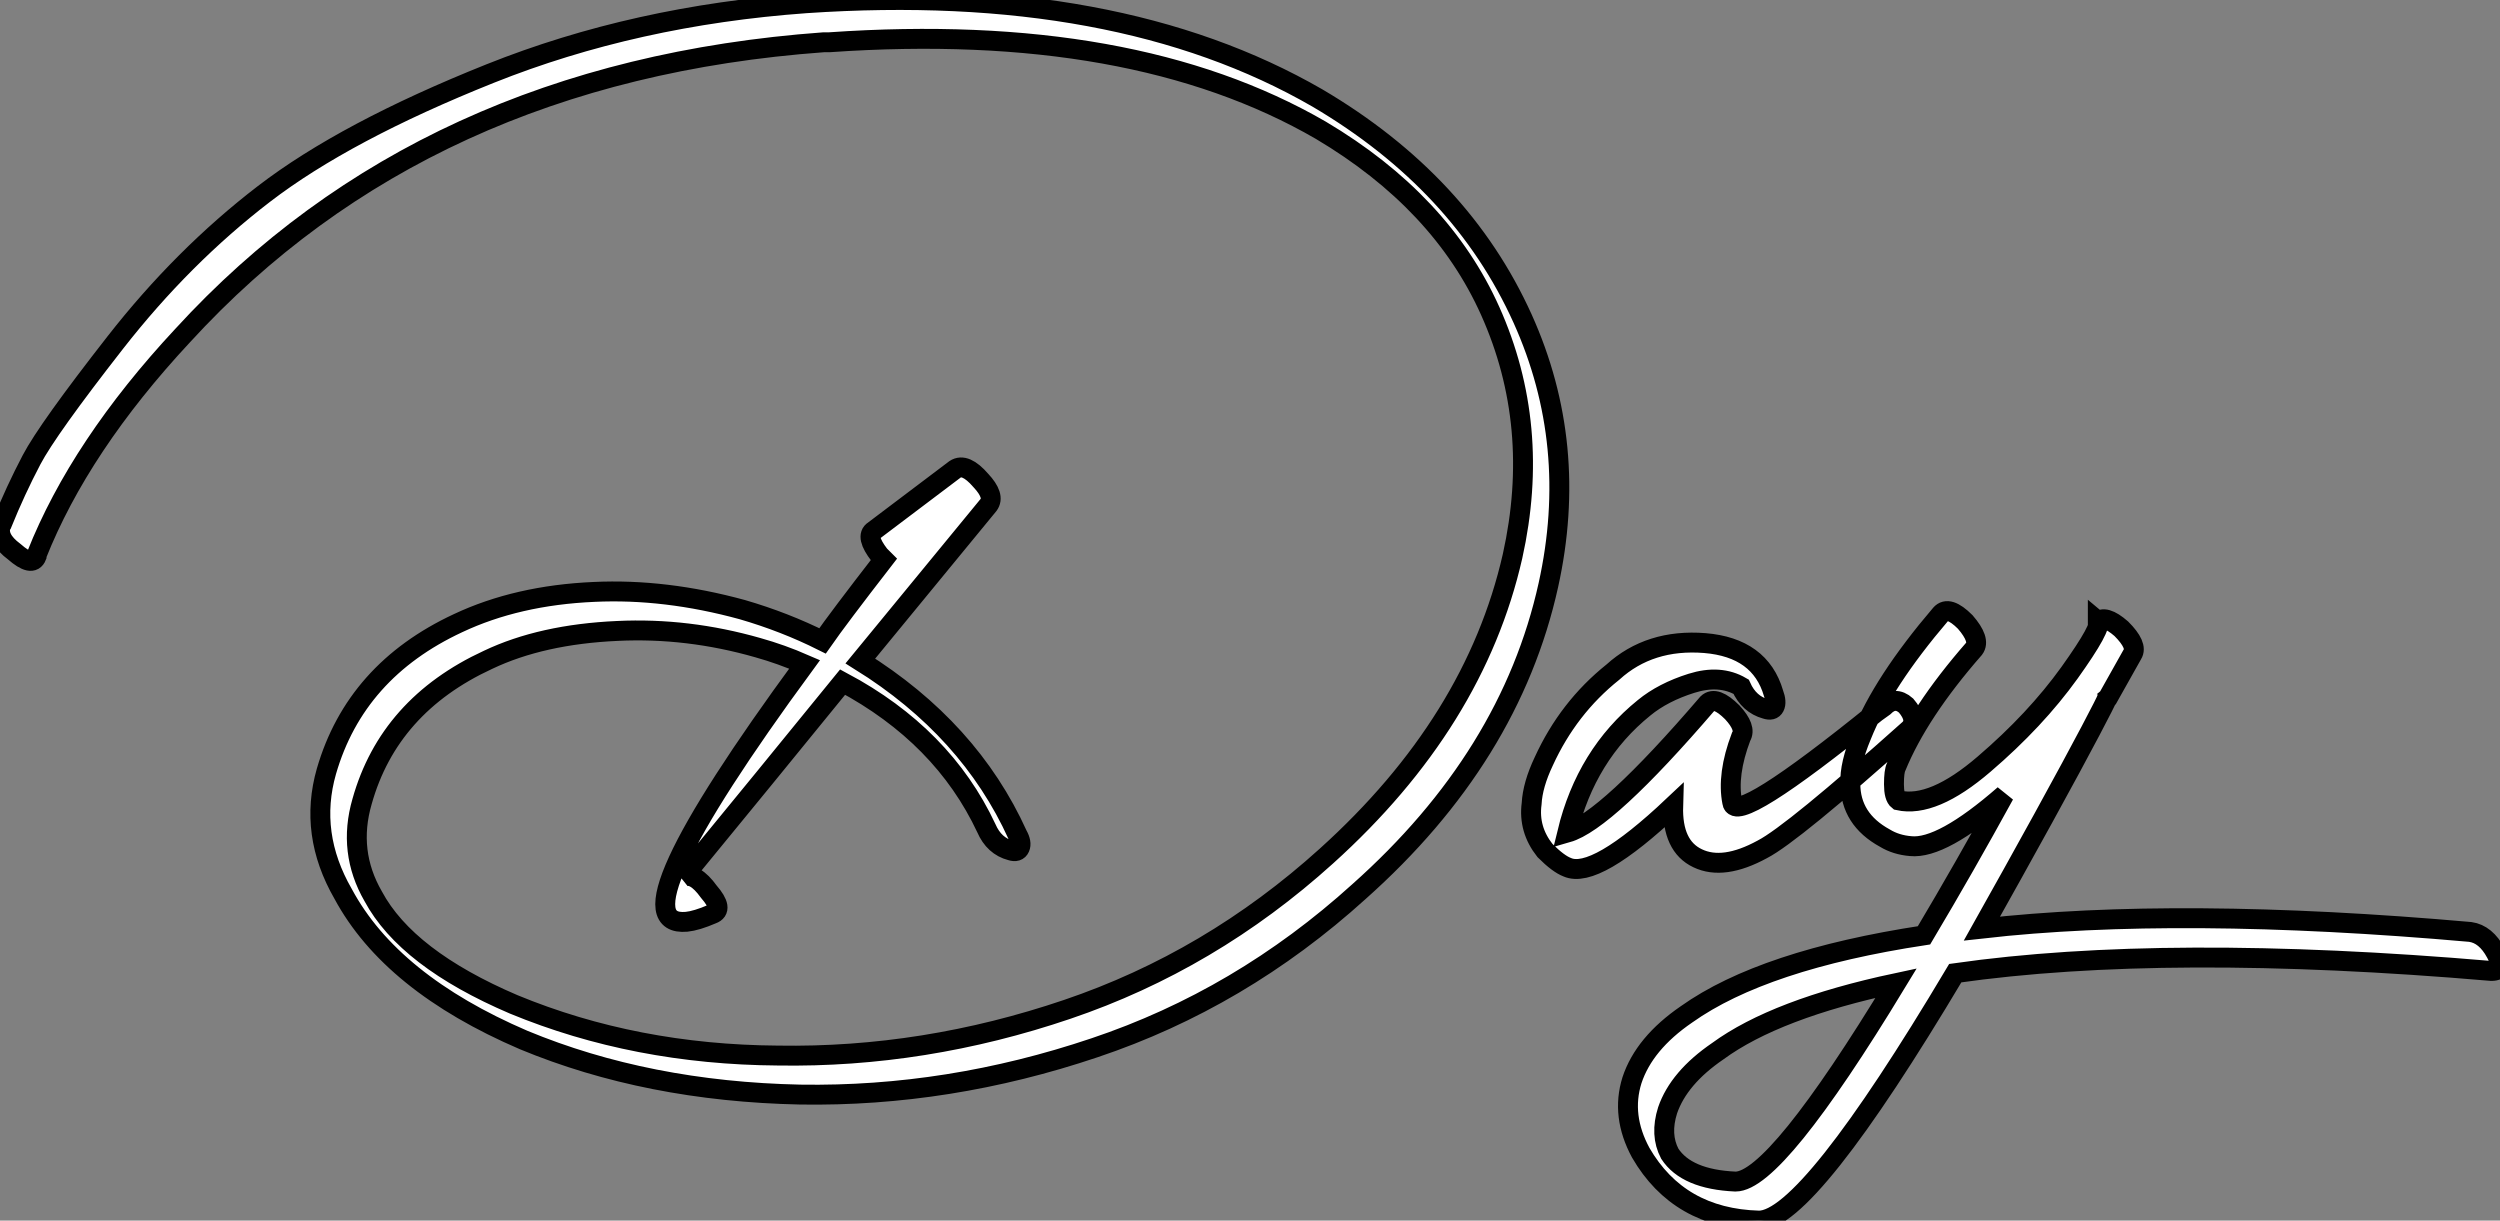 <?xml version="1.0" standalone="no"?>
<svg xmlns="http://www.w3.org/2000/svg" viewBox="-16.397 -53.083 125.58 61.313"><rect x="-16.397" y="-53.083" width="125.58" height="61.313" fill="#808080" stroke="none"/><path d="M-14.56-25.14L-14.56-25.14L-14.56-25.20Q-12.38-30.69-7.22-36.23L-7.22-36.23Q4.93-49.50 24.98-50.96L24.98-50.96Q25.14-50.96 25.26-50.96L25.26-50.96Q40.49-52.02 49.95-46.54L49.95-46.54Q56-42.95 58.46-37.46L58.46-37.46Q61.04-31.70 59.58-25.14L59.58-25.14Q57.68-16.80 50.23-10.08L50.23-10.08Q44.41-4.82 37.21-2.38Q30.02 0.06 22.68-0.06L22.68-0.06Q15.51-0.11 9.41-2.63L9.41-2.63Q4.03-4.93 2.35-8.06L2.35-8.06Q1.06-10.30 1.79-12.82L1.79-12.82Q3.14-17.64 8.12-19.94L8.12-19.94Q10.81-21.22 14.62-21.39L14.62-21.39Q18.14-21.56 21.67-20.55L21.67-20.55Q22.85-20.22 24.02-19.71L24.02-19.71Q14.28-6.44 18.09-6.78L18.09-6.78Q18.59-6.83 19.38-7.17L19.38-7.17Q19.99-7.39 19.21-8.29L19.21-8.29Q18.48-9.30 17.92-9.02L17.92-9.02Q22.01-14 25.93-18.82L25.93-18.82Q30.97-16.13 33.15-11.48L33.15-11.48Q33.54-10.58 34.38-10.36L34.38-10.36Q34.72-10.25 34.83-10.50Q34.94-10.75 34.72-11.14L34.72-11.14Q32.31-16.46 26.82-19.88L26.82-19.88L33.26-27.72Q33.60-28.17 32.87-28.95L32.87-28.95Q32.09-29.85 31.58-29.51L31.58-29.51L27.50-26.43Q27.05-26.15 27.78-25.20L27.78-25.20L28-24.98Q25.70-22.01 24.92-20.89L24.92-20.89Q23.02-21.84 20.89-22.46L20.89-22.46Q17.02-23.52 13.44-23.35L13.44-23.35Q9.58-23.18 6.61-21.78L6.61-21.78Q1.46-19.38 0-14.34L0-14.34Q-0.90-11.20 0.84-8.18L0.84-8.18Q3.25-3.70 9.91-0.84L9.91-0.84Q16.13 1.74 23.80 1.90L23.80 1.90Q31.25 2.02 38.58-0.45Q45.92-2.91 51.86-8.29L51.86-8.29Q59.47-15.06 61.38-23.69L61.38-23.69Q62.94-30.74 60.09-37.07L60.09-37.07Q57.01-43.90 49.78-48.16L49.78-48.16Q39.70-53.98 24.08-52.92L24.08-52.92Q15.51-52.30 8.23-49.39Q0.95-46.48-3.14-43.34Q-7.22-40.21-10.61-35.87Q-14-31.53-14.81-29.99Q-15.62-28.45-16.30-26.77L-16.30-26.77L-16.35-26.71Q-16.58-26.04-15.68-25.37L-15.68-25.37Q-14.78-24.58-14.56-25.14ZM72.69-18.26L72.69-18.26Q72.02-20.55 69.24-20.78Q66.47-21 64.62-19.32L64.62-19.32Q62.38-17.53 61.15-14.84L61.15-14.84Q60.59-13.66 60.54-12.71L60.54-12.71Q60.37-11.42 61.21-10.36L61.21-10.36Q61.88-9.69 62.33-9.52L62.33-9.52Q63.73-8.90 67.65-12.60L67.65-12.60Q67.59-10.58 68.88-9.97Q70.17-9.35 72.13-10.42L72.13-10.42Q73.64-11.20 79.52-16.46L79.52-16.46Q79.97-16.91 79.35-17.64L79.35-17.64Q78.79-18.14 78.23-17.58L78.23-17.58Q78.23-17.58 77.84-17.30L77.84-17.30Q70.78-11.59 70.62-12.77L70.62-12.77Q70.34-14.17 71.06-16.07L71.06-16.07Q71.34-16.52 70.62-17.30L70.62-17.30Q69.78-18.14 69.38-17.75L69.38-17.75Q64.29-11.82 62.33-11.26L62.33-11.26Q63.28-15.18 66.19-17.53L66.19-17.53Q67.14-18.31 68.57-18.76Q70-19.21 71.06-18.59L71.06-18.59Q71.46-17.70 72.30-17.47L72.30-17.47Q72.63-17.36 72.74-17.58Q72.86-17.81 72.69-18.26ZM107.69-6.27L107.69-6.27Q93.07-7.56 83.16-6.44L83.16-6.44Q84.67-9.13 86.24-11.98Q87.81-14.84 88.62-16.38Q89.43-17.92 89.43-17.98L89.43-17.98L89.49-18.03L90.72-20.22Q91-20.66 90.16-21.50L90.16-21.50Q89.32-22.23 88.98-21.84L88.98-21.84L88.98-21.90Q89.26-21.67 87.56-19.29Q85.85-16.91 83.27-14.70Q80.70-12.49 78.96-12.88L78.96-12.88Q78.74-13.05 78.74-13.69Q78.74-14.34 78.85-14.56L78.85-14.56Q79.97-17.30 82.77-20.50L82.77-20.50Q83.10-20.94 82.32-21.84L82.32-21.84Q81.48-22.68 81.09-22.23L81.09-22.23Q78.18-18.82 77.11-16.13L77.11-16.13Q76.50-14.67 76.55-13.72L76.55-13.72Q76.55-11.93 78.29-10.98L78.29-10.98Q78.85-10.64 79.58-10.58L79.58-10.58Q81.14-10.42 84.28-13.16L84.28-13.16Q82.32-9.58 80.25-6.10L80.25-6.10Q72.18-4.87 68.32-2.13L68.32-2.13Q66.19-0.67 65.58 1.18L65.58 1.18Q65.02 2.97 66.02 4.82L66.02 4.82Q67.93 8.12 71.96 8.23L71.96 8.23Q74.42 8.23 81.82-4.20L81.82-4.20Q92.40-5.71 108.75-4.31L108.75-4.31Q109.48-4.31 108.98-5.21L108.98-5.21Q108.47-6.16 107.69-6.27ZM78.85-3.70L78.85-3.70Q72.80 6.27 70.78 6.27L70.78 6.27Q68.32 6.16 67.48 4.87L67.48 4.87Q66.98 3.92 67.37 2.69L67.37 2.69Q67.93 1.06 69.89-0.28L69.89-0.28Q72.80-2.41 78.85-3.70Z" fill="white" stroke="black" transform="scale(1,1)"/></svg>